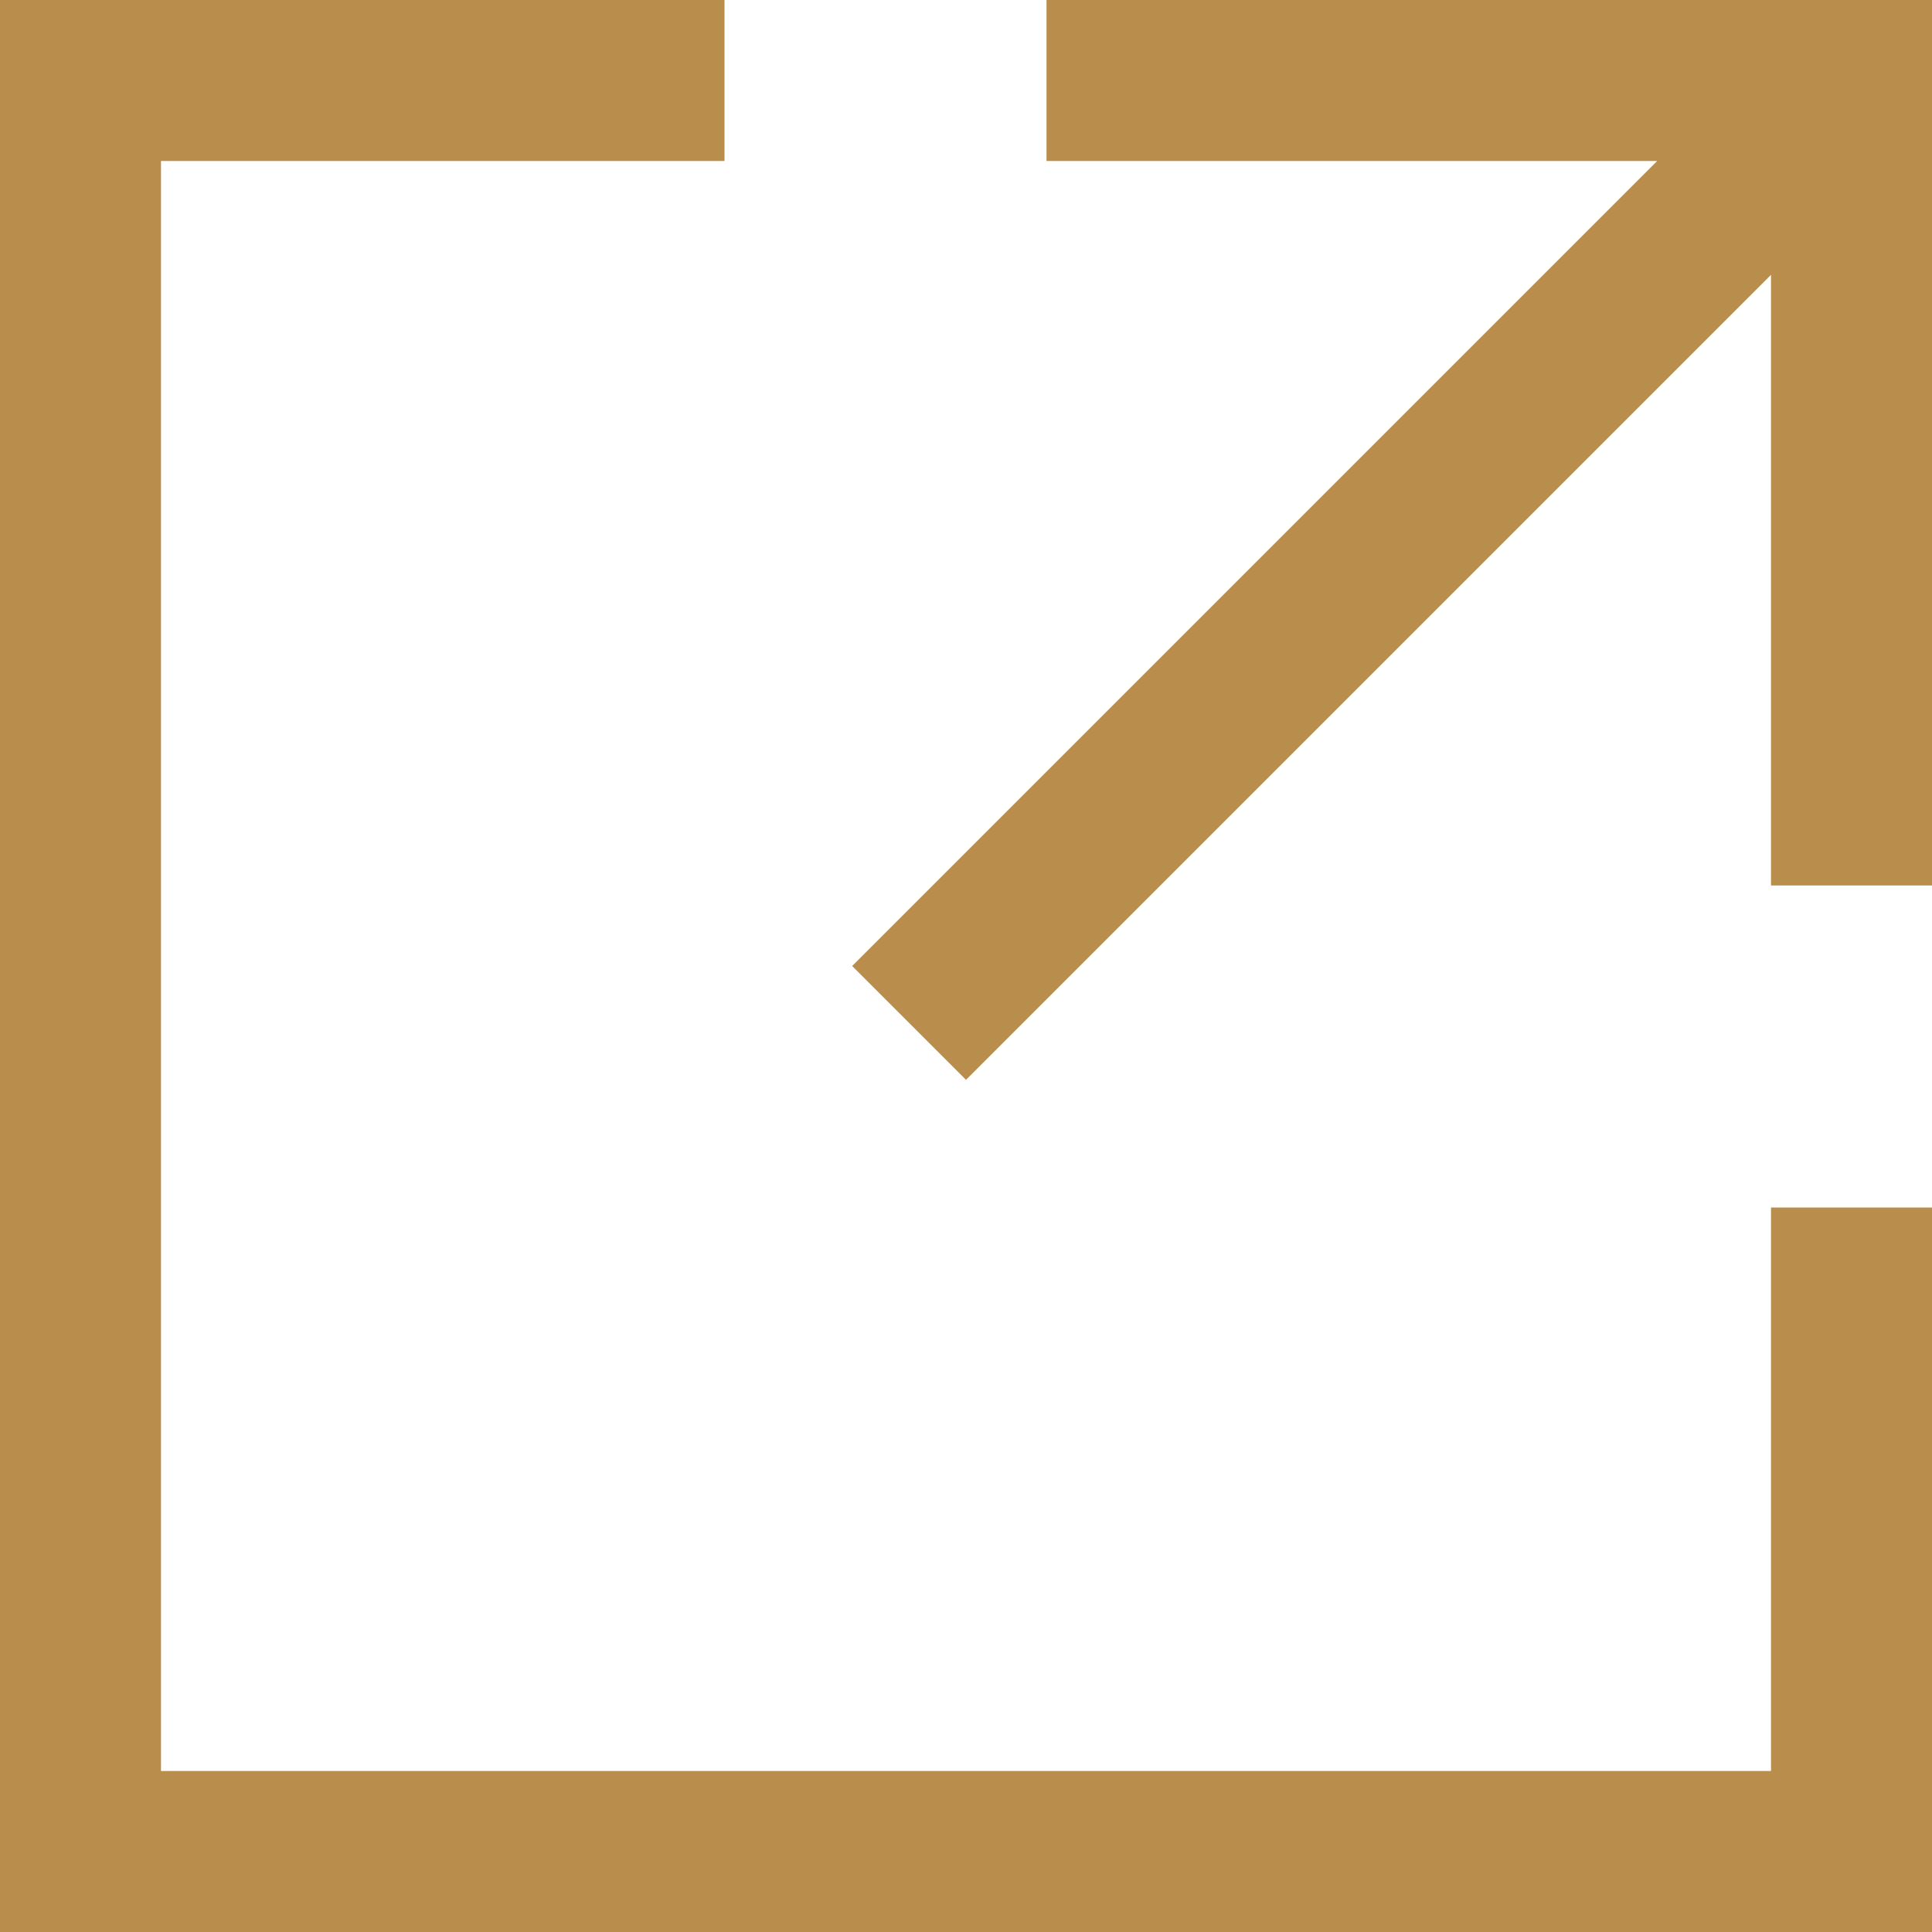 <svg width="12" height="12" viewBox="0 0 12 12" fill="none" xmlns="http://www.w3.org/2000/svg">
<path fill-rule="evenodd" clip-rule="evenodd" d="M4.5 0V1H1V11H11V7.5H12V12H0V0H4.5ZM6.5 1V0H12V5.5H11V1.707L6 6.707L5.293 6L10.293 1H6.5Z" fill="#B98E4C"/>
</svg>

